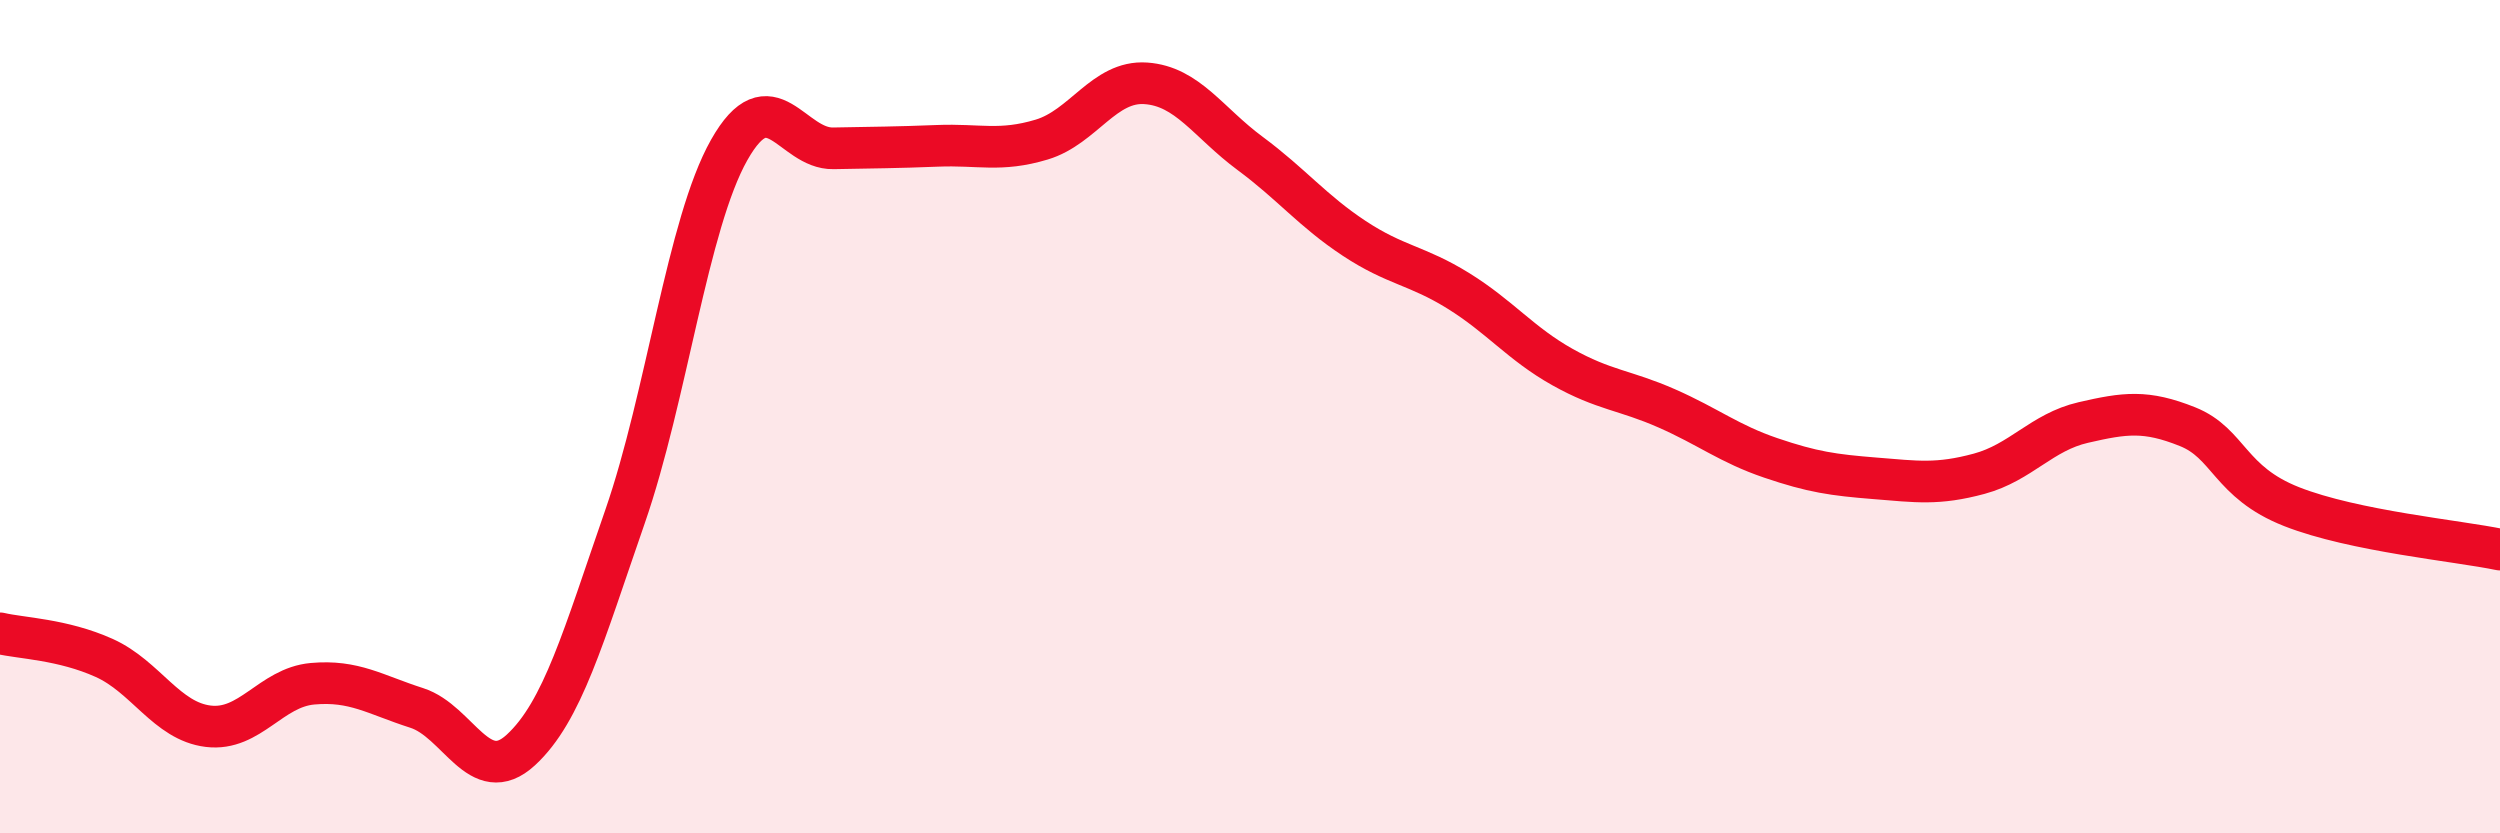 
    <svg width="60" height="20" viewBox="0 0 60 20" xmlns="http://www.w3.org/2000/svg">
      <path
        d="M 0,15.2 C 0.5,15.32 1.5,15.34 2.5,15.79 C 3.5,16.24 4,17.31 5,17.43 C 6,17.55 6.5,16.5 7.5,16.41 C 8.5,16.32 9,16.67 10,16.99 C 11,17.31 11.5,18.92 12.5,18 C 13.5,17.08 14,15.28 15,12.4 C 16,9.52 16.5,5.37 17.5,3.6 C 18.5,1.83 19,3.58 20,3.56 C 21,3.54 21.5,3.54 22.5,3.5 C 23.5,3.46 24,3.65 25,3.35 C 26,3.05 26.5,1.93 27.5,2 C 28.5,2.07 29,2.94 30,3.68 C 31,4.42 31.5,5.06 32.5,5.72 C 33.5,6.38 34,6.36 35,6.98 C 36,7.6 36.5,8.25 37.5,8.81 C 38.5,9.37 39,9.36 40,9.8 C 41,10.24 41.5,10.65 42.5,10.99 C 43.5,11.33 44,11.4 45,11.48 C 46,11.56 46.5,11.64 47.5,11.37 C 48.5,11.1 49,10.37 50,10.14 C 51,9.91 51.5,9.84 52.5,10.24 C 53.5,10.64 53.5,11.57 55,12.16 C 56.5,12.75 59,12.98 60,13.19L60 20L0 20Z"
        fill="#EB0A25"
        opacity="0.1"
        stroke-linecap="round"
        stroke-linejoin="round"
      />
      <path
        d="M 0,15.2 C 0.5,15.32 1.5,15.34 2.5,15.79 C 3.5,16.24 4,17.31 5,17.43 C 6,17.55 6.5,16.5 7.5,16.41 C 8.5,16.32 9,16.67 10,16.99 C 11,17.31 11.5,18.92 12.5,18 C 13.5,17.08 14,15.28 15,12.4 C 16,9.52 16.5,5.37 17.5,3.6 C 18.5,1.83 19,3.58 20,3.56 C 21,3.54 21.5,3.54 22.5,3.5 C 23.5,3.46 24,3.65 25,3.35 C 26,3.05 26.5,1.93 27.5,2 C 28.5,2.07 29,2.94 30,3.68 C 31,4.42 31.5,5.06 32.5,5.72 C 33.5,6.38 34,6.36 35,6.98 C 36,7.6 36.5,8.25 37.5,8.81 C 38.5,9.37 39,9.36 40,9.8 C 41,10.24 41.5,10.65 42.5,10.99 C 43.5,11.33 44,11.4 45,11.48 C 46,11.56 46.5,11.64 47.5,11.37 C 48.5,11.1 49,10.37 50,10.14 C 51,9.91 51.5,9.84 52.5,10.24 C 53.5,10.64 53.5,11.57 55,12.16 C 56.5,12.75 59,12.98 60,13.19"
        stroke="#EB0A25"
        stroke-width="1"
        fill="none"
        stroke-linecap="round"
        stroke-linejoin="round"
      />
    </svg>
  